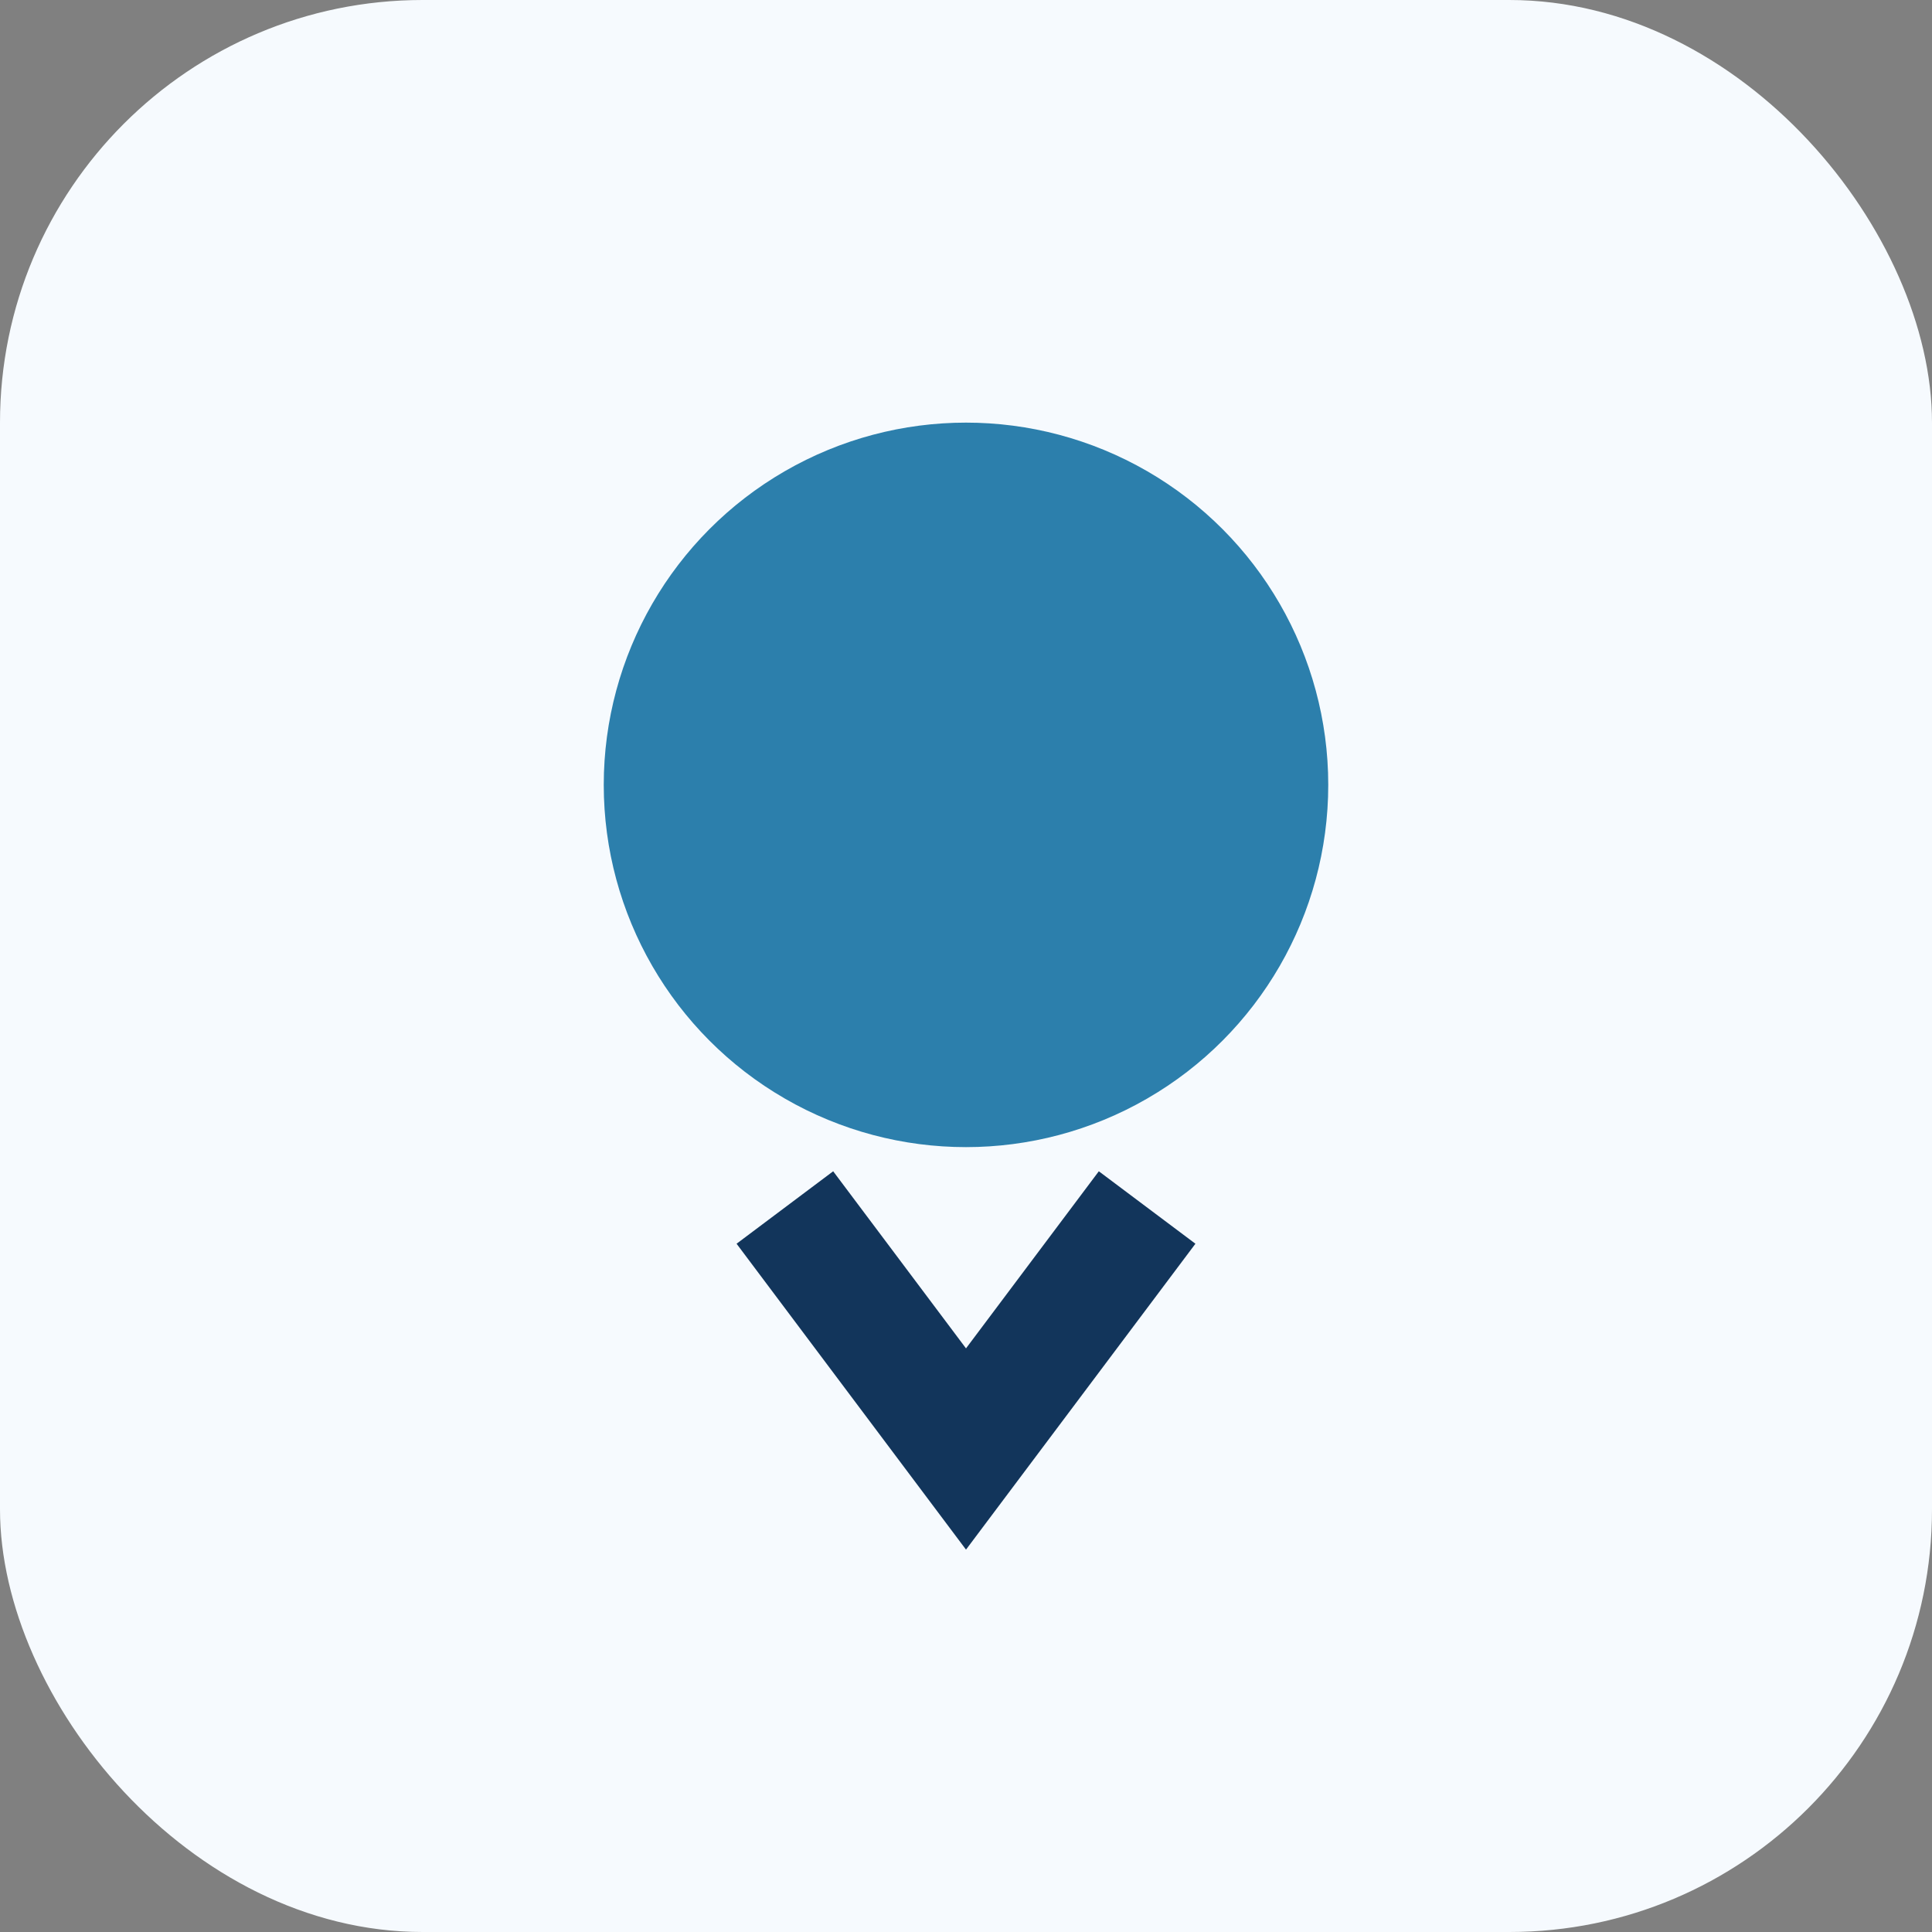 <?xml version="1.0" encoding="UTF-8"?>
<svg xmlns="http://www.w3.org/2000/svg" width="32" height="32" viewBox="0 0 32 32"><rect x="0" y="0" width="32" height="32" fill="#808080" stroke="none"/><rect width="32" height="32" rx="7" fill="#F6FAFE"/><circle cx="16" cy="13" r="6" fill="#2C7FAC"/><path d="M13 20l3 4 3-4" stroke="#12355B" stroke-width="2" fill="none"/></svg>